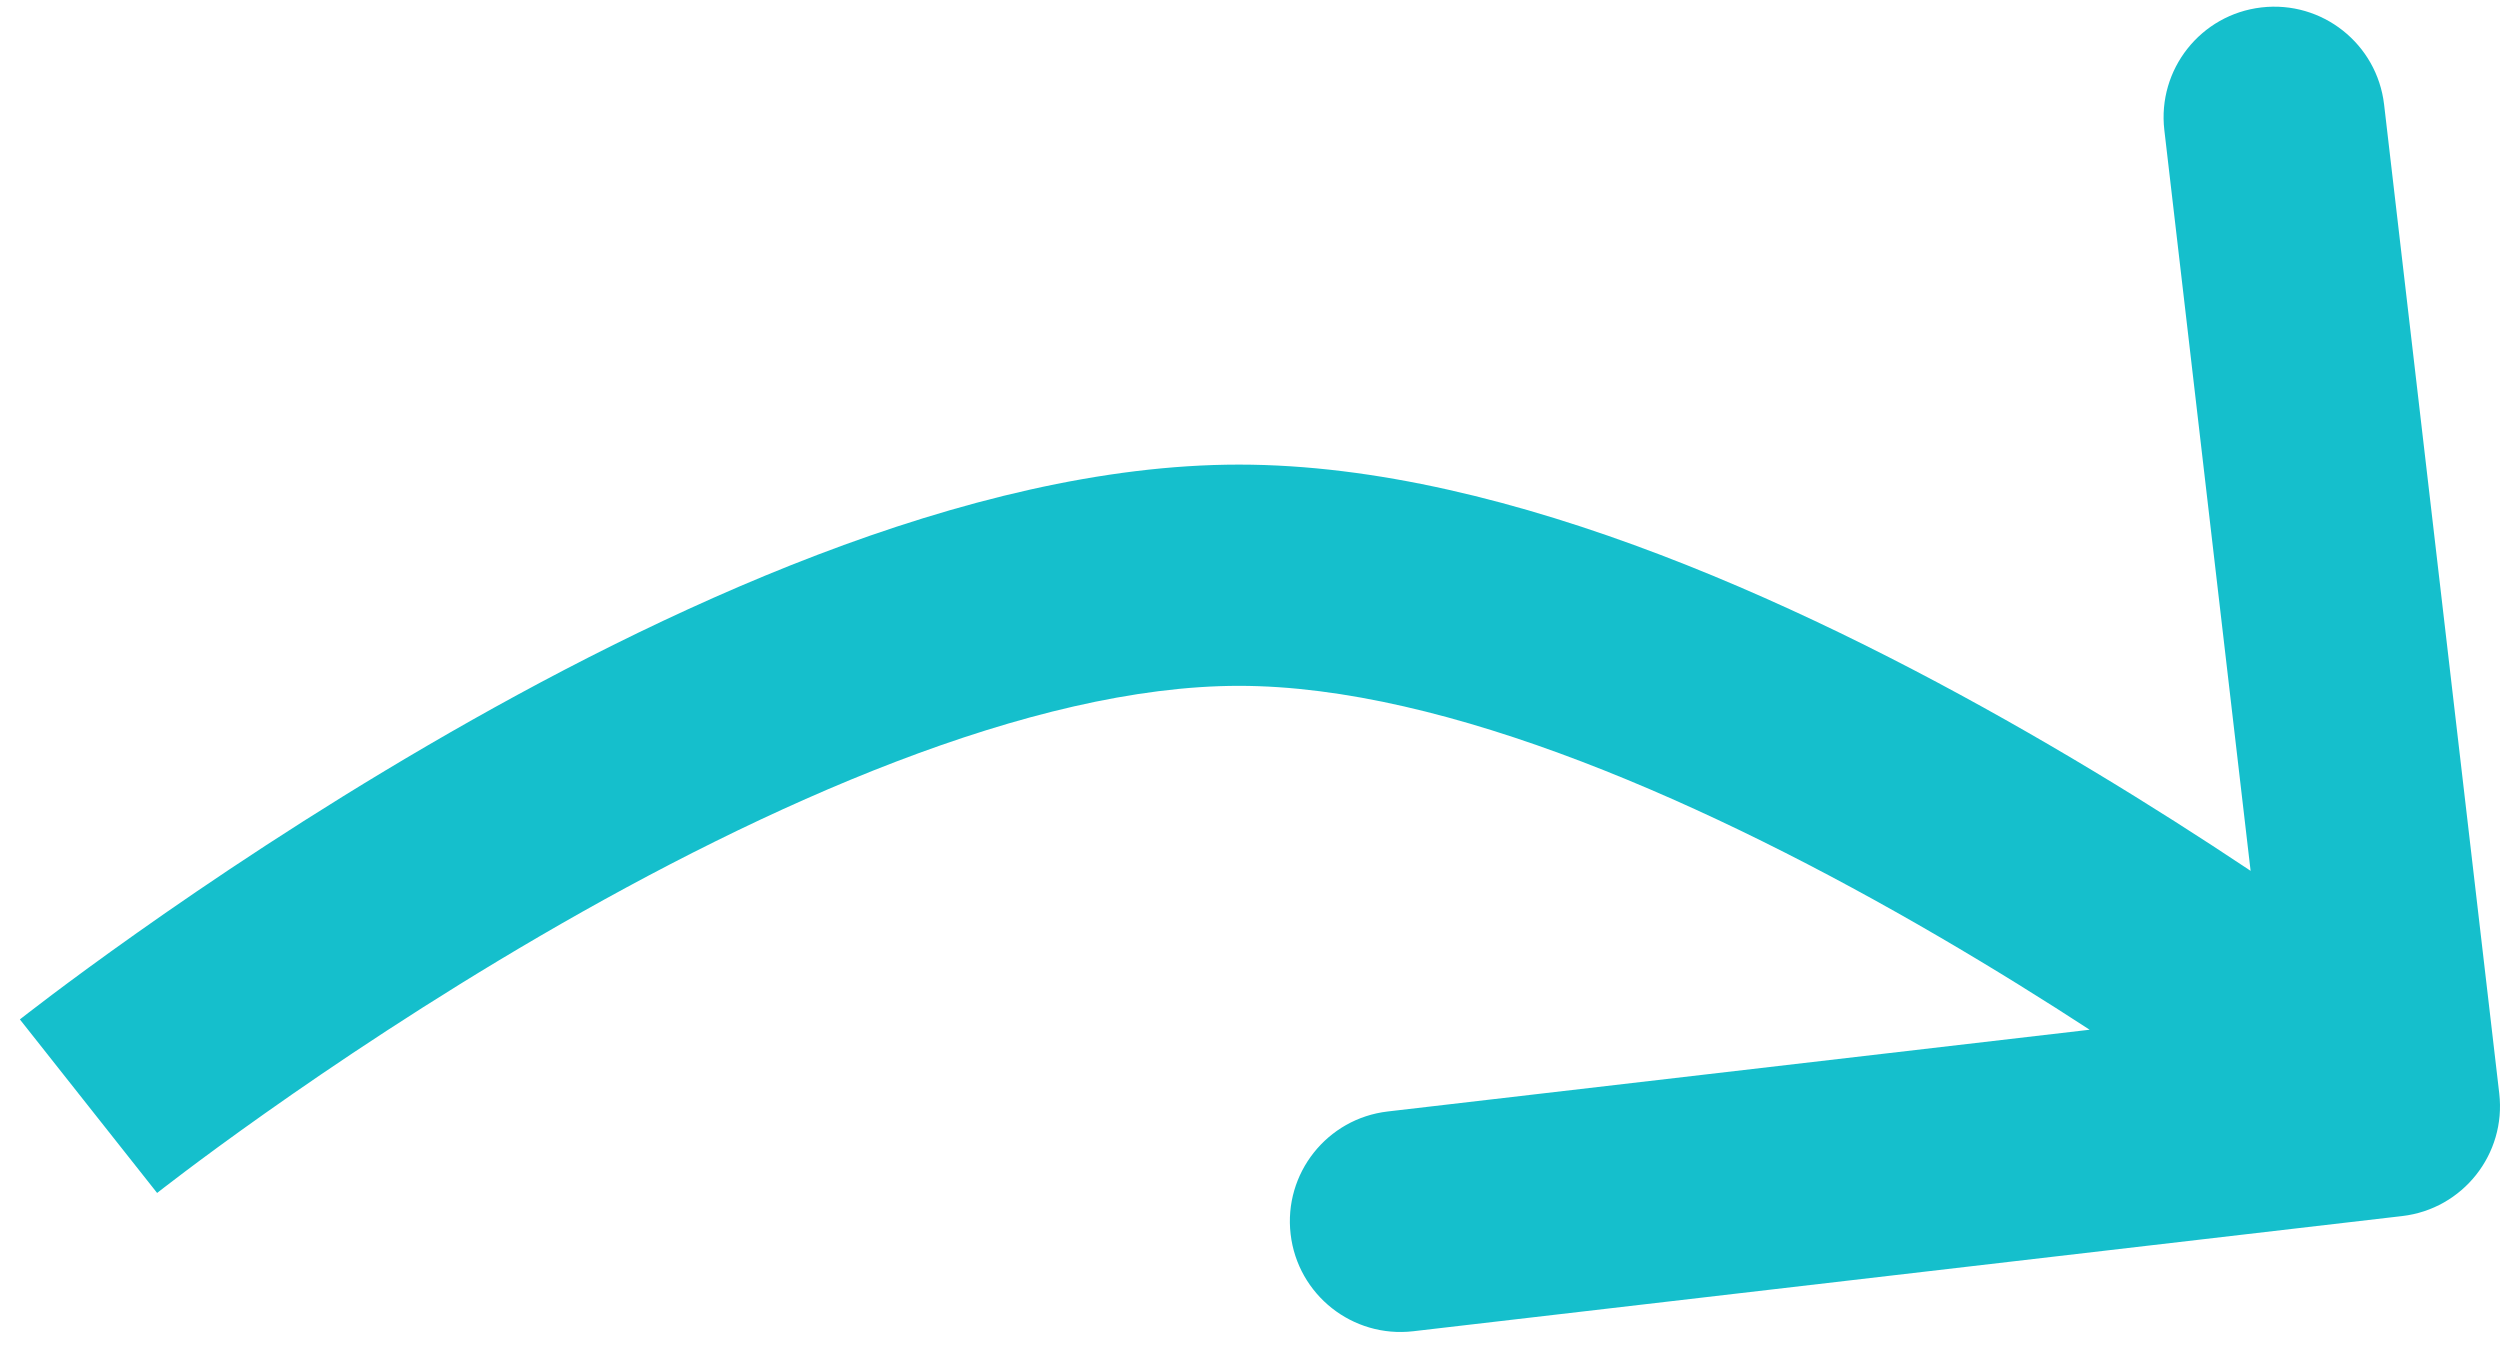 <svg xmlns="http://www.w3.org/2000/svg" width="113" height="61" viewBox="0 0 113 61" fill="none"><path d="M108.578 54.966C111.321 54.647 113.286 52.164 112.966 49.422L107.761 4.724C107.441 1.981 104.959 0.016 102.216 0.336C99.473 0.655 97.509 3.138 97.828 5.88L102.455 45.612L62.724 50.239C59.981 50.559 58.016 53.041 58.336 55.784C58.655 58.527 61.138 60.491 63.88 60.172L108.578 54.966ZM4 50C7.103 53.921 7.102 53.921 7.102 53.922C7.102 53.922 7.102 53.922 7.102 53.922C7.102 53.922 7.102 53.921 7.103 53.921C7.105 53.919 7.109 53.916 7.114 53.912C7.125 53.903 7.143 53.889 7.169 53.869C7.219 53.83 7.298 53.768 7.404 53.686C7.615 53.523 7.935 53.278 8.353 52.963C9.189 52.333 10.418 51.425 11.964 50.332C15.061 48.143 19.403 45.227 24.391 42.319C34.631 36.349 46.614 31 56 31V21C43.713 21 29.696 27.651 19.354 33.681C14.051 36.773 9.457 39.857 6.19 42.168C4.554 43.325 3.245 44.292 2.338 44.974C1.884 45.316 1.531 45.587 1.288 45.775C1.166 45.868 1.072 45.942 1.007 45.993C0.974 46.019 0.948 46.039 0.93 46.053C0.921 46.06 0.914 46.066 0.908 46.071C0.905 46.073 0.903 46.075 0.901 46.076C0.9 46.077 0.899 46.078 0.899 46.078C0.898 46.079 0.897 46.079 4 50ZM56 31C65.386 31 77.369 36.349 87.609 42.319C92.597 45.227 96.939 48.143 100.036 50.332C101.582 51.425 102.811 52.333 103.647 52.963C104.065 53.278 104.385 53.523 104.596 53.686C104.702 53.768 104.781 53.83 104.831 53.869C104.857 53.889 104.875 53.903 104.886 53.912C104.891 53.916 104.895 53.919 104.897 53.921C104.898 53.921 104.898 53.922 104.898 53.922C104.898 53.922 104.898 53.922 104.898 53.922C104.898 53.921 104.897 53.921 108 50C111.103 46.079 111.102 46.079 111.101 46.078C111.101 46.078 111.1 46.077 111.099 46.076C111.097 46.075 111.095 46.073 111.092 46.071C111.086 46.066 111.079 46.06 111.07 46.053C111.052 46.039 111.026 46.019 110.993 45.993C110.928 45.942 110.834 45.868 110.712 45.775C110.469 45.587 110.116 45.316 109.662 44.974C108.755 44.292 107.446 43.325 105.81 42.168C102.543 39.857 97.949 36.773 92.646 33.681C82.304 27.651 68.287 21 56 21V31Z" fill="#15BFCC"></path></svg>